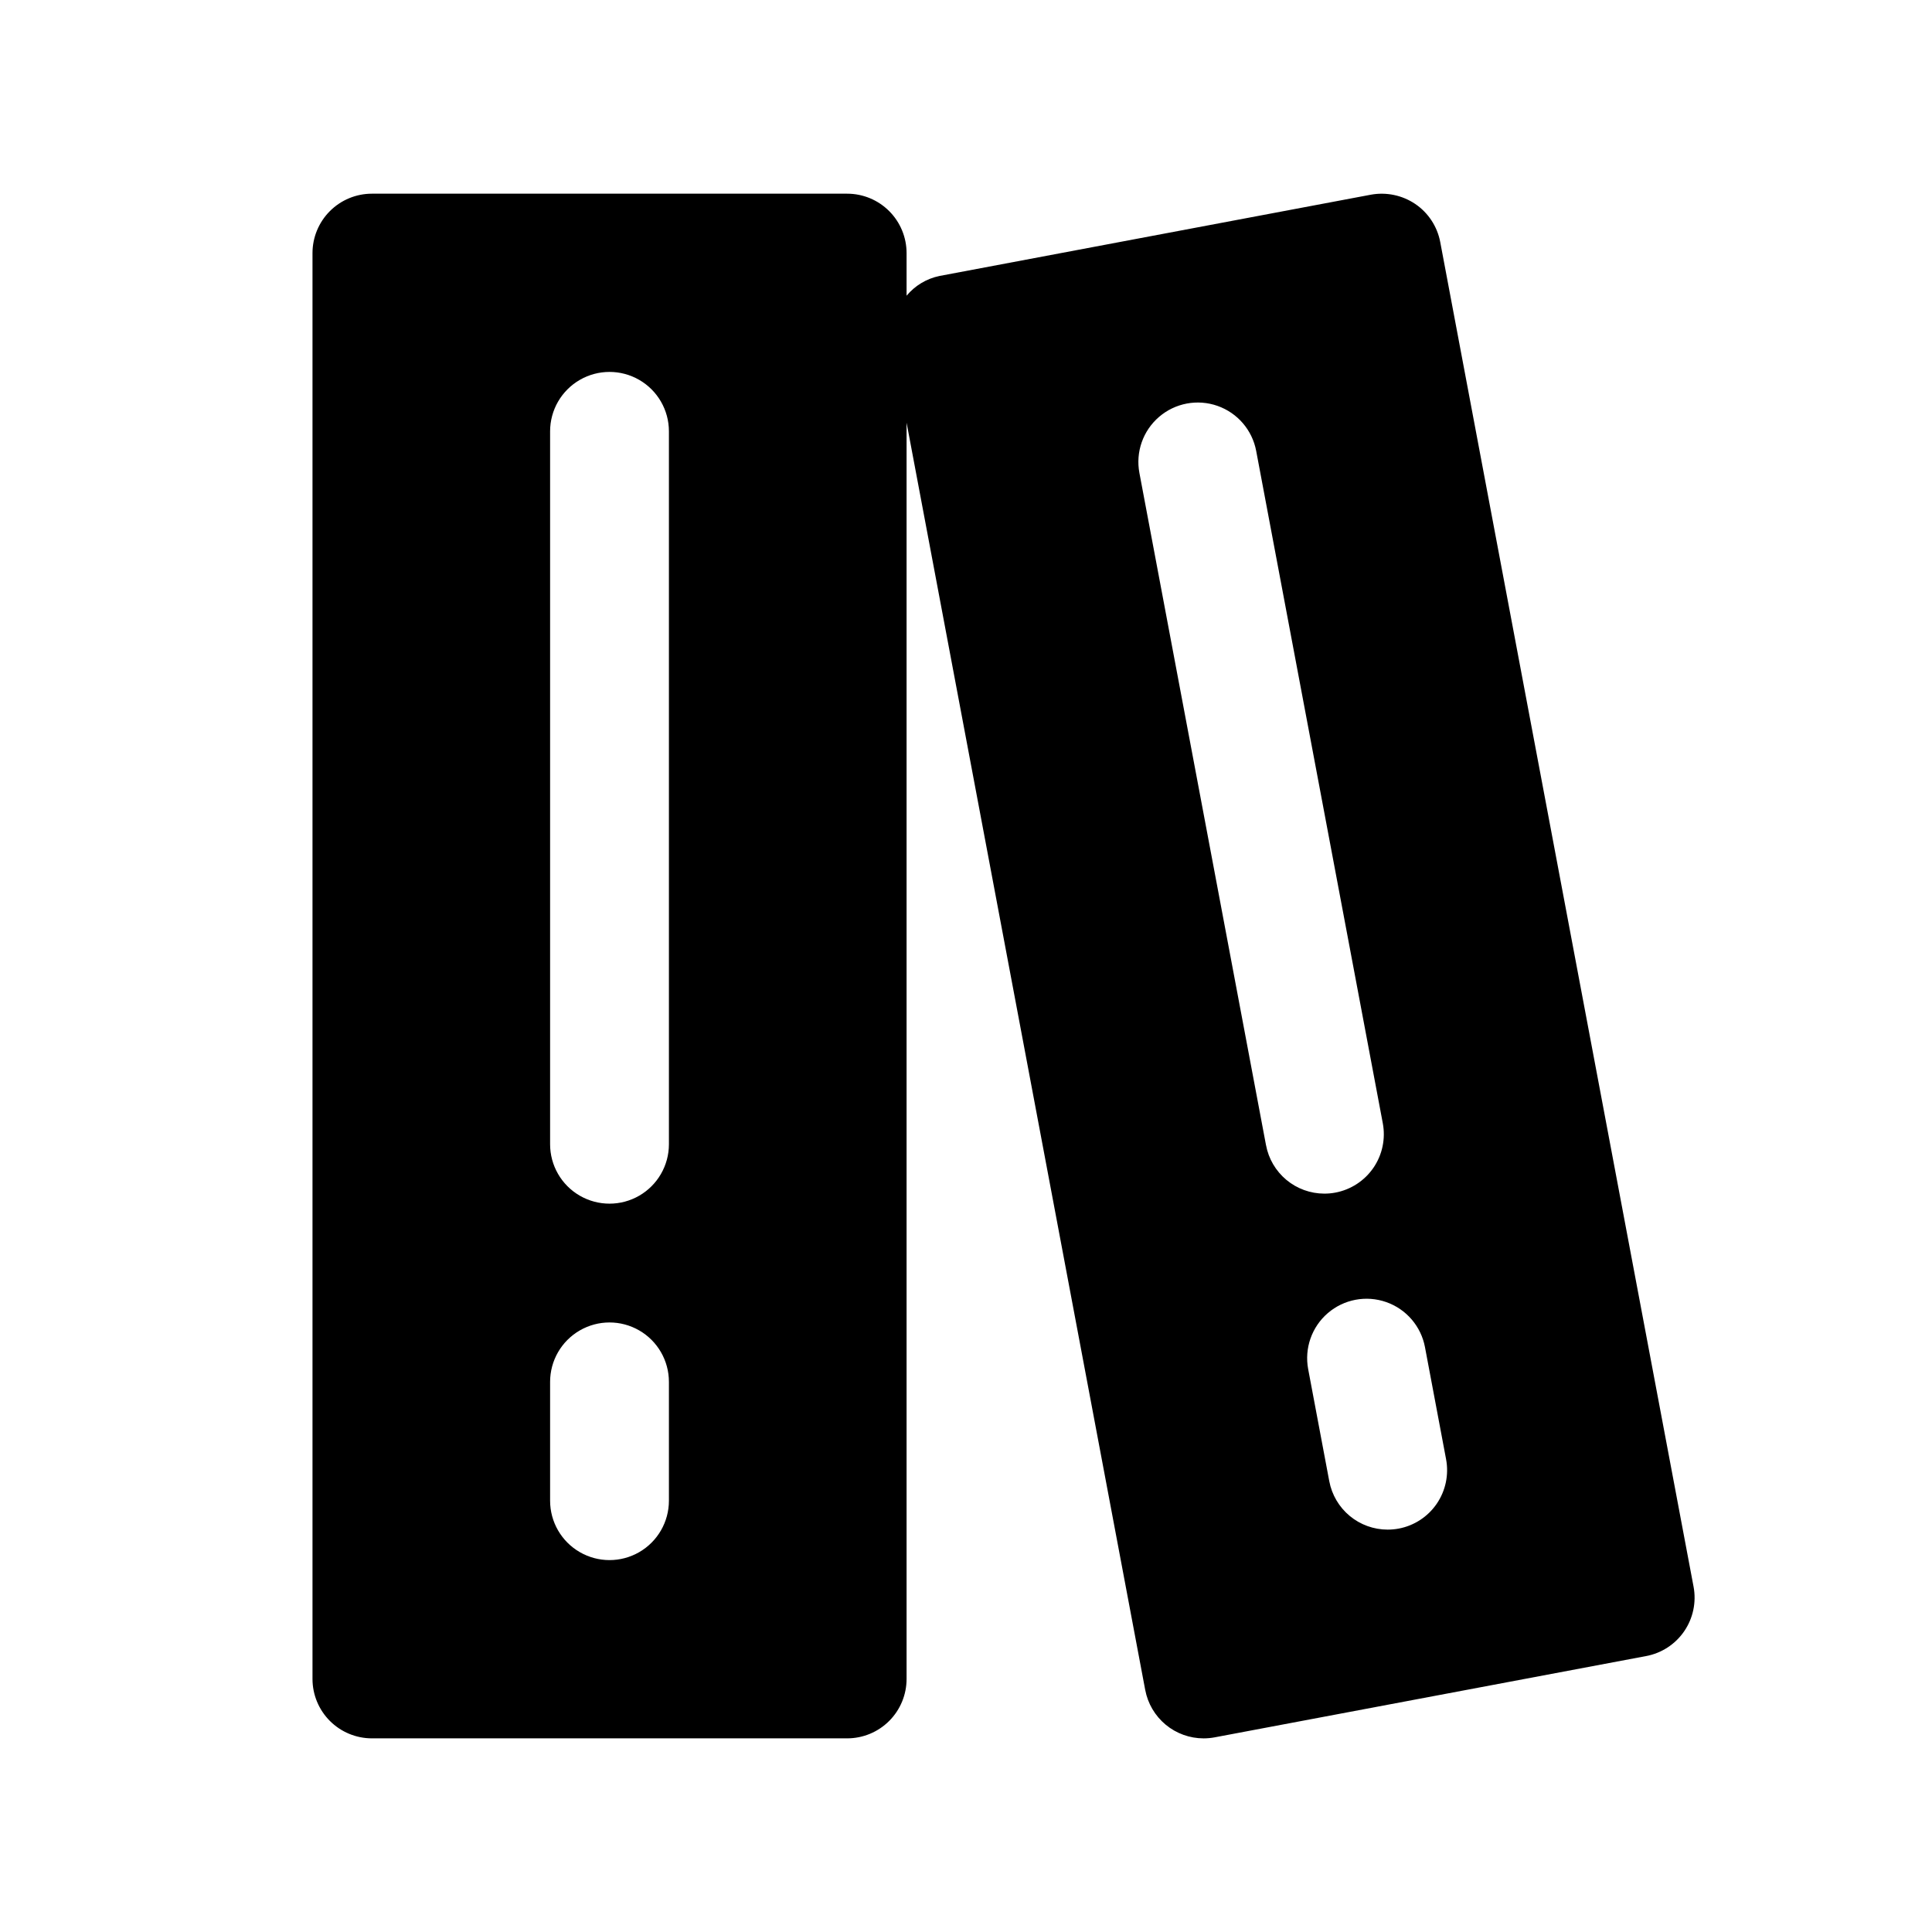 <?xml version="1.0" encoding="UTF-8"?>
<!-- The Best Svg Icon site in the world: iconSvg.co, Visit us! https://iconsvg.co -->
<svg fill="#000000" width="800px" height="800px" version="1.1" viewBox="144 144 512 512" xmlns="http://www.w3.org/2000/svg">
 <path d="m525.68 208.16c-0.773-4.106-3.144-7.734-6.598-10.09-3.457-2.336-7.688-3.223-11.793-2.473l-114.33 21.539c-3.41 0.707-6.477 2.551-8.707 5.227v-11.289c0-4.176-1.656-8.18-4.609-11.133s-6.957-4.613-11.133-4.613h-125.95c-4.176 0-8.18 1.66-11.133 4.613s-4.613 6.957-4.613 11.133v377.86c0 4.176 1.66 8.18 4.613 11.133s6.957 4.613 11.133 4.613h125.95c4.176 0 8.18-1.66 11.133-4.613s4.609-6.957 4.609-11.133v-332.92l63.242 335.84h0.004c0.676 3.609 2.598 6.863 5.422 9.207s6.383 3.625 10.055 3.625c0.977-0.004 1.949-0.09 2.91-0.27l114.33-21.539v0.004c4.113-0.766 7.75-3.133 10.113-6.582 2.363-3.453 3.258-7.699 2.484-11.809zm-204.41 333.54c0 5.625-3 10.82-7.871 13.633s-10.871 2.812-15.742 0c-4.875-2.812-7.875-8.008-7.875-13.633v-31.488c0-5.625 3-10.824 7.875-13.637 4.871-2.812 10.871-2.812 15.742 0s7.871 8.012 7.871 13.637zm0-94.465c0 5.625-3 10.824-7.871 13.637s-10.871 2.812-15.742 0c-4.875-2.812-7.875-8.012-7.875-13.637v-188.93c0-5.625 3-10.82 7.875-13.633 4.871-2.812 10.871-2.812 15.742 0s7.871 8.008 7.871 13.633zm158.23 0.219-33.547-178.12c-1.043-5.531 0.945-11.195 5.215-14.859 4.266-3.668 10.168-4.777 15.477-2.914 5.309 1.863 9.219 6.418 10.258 11.945l33.551 178.16c0.773 4.109-0.117 8.359-2.481 11.809-2.363 3.449-6.004 5.816-10.113 6.582-0.965 0.18-1.945 0.27-2.93 0.266-3.664-0.012-7.215-1.301-10.031-3.648-2.816-2.348-4.727-5.609-5.394-9.215zm35.156 101.64h0.004c-0.969 0.18-1.949 0.27-2.93 0.27-3.668-0.004-7.223-1.289-10.043-3.629-2.824-2.344-4.738-5.598-5.418-9.203l-5.59-29.691v-0.004c-1.039-5.527 0.949-11.191 5.215-14.859 4.269-3.664 10.168-4.773 15.477-2.91 5.309 1.863 9.223 6.418 10.262 11.945l5.59 29.691v0.004c0.773 4.102-0.117 8.348-2.473 11.797-2.356 3.449-5.988 5.82-10.09 6.59z"/>
</svg>